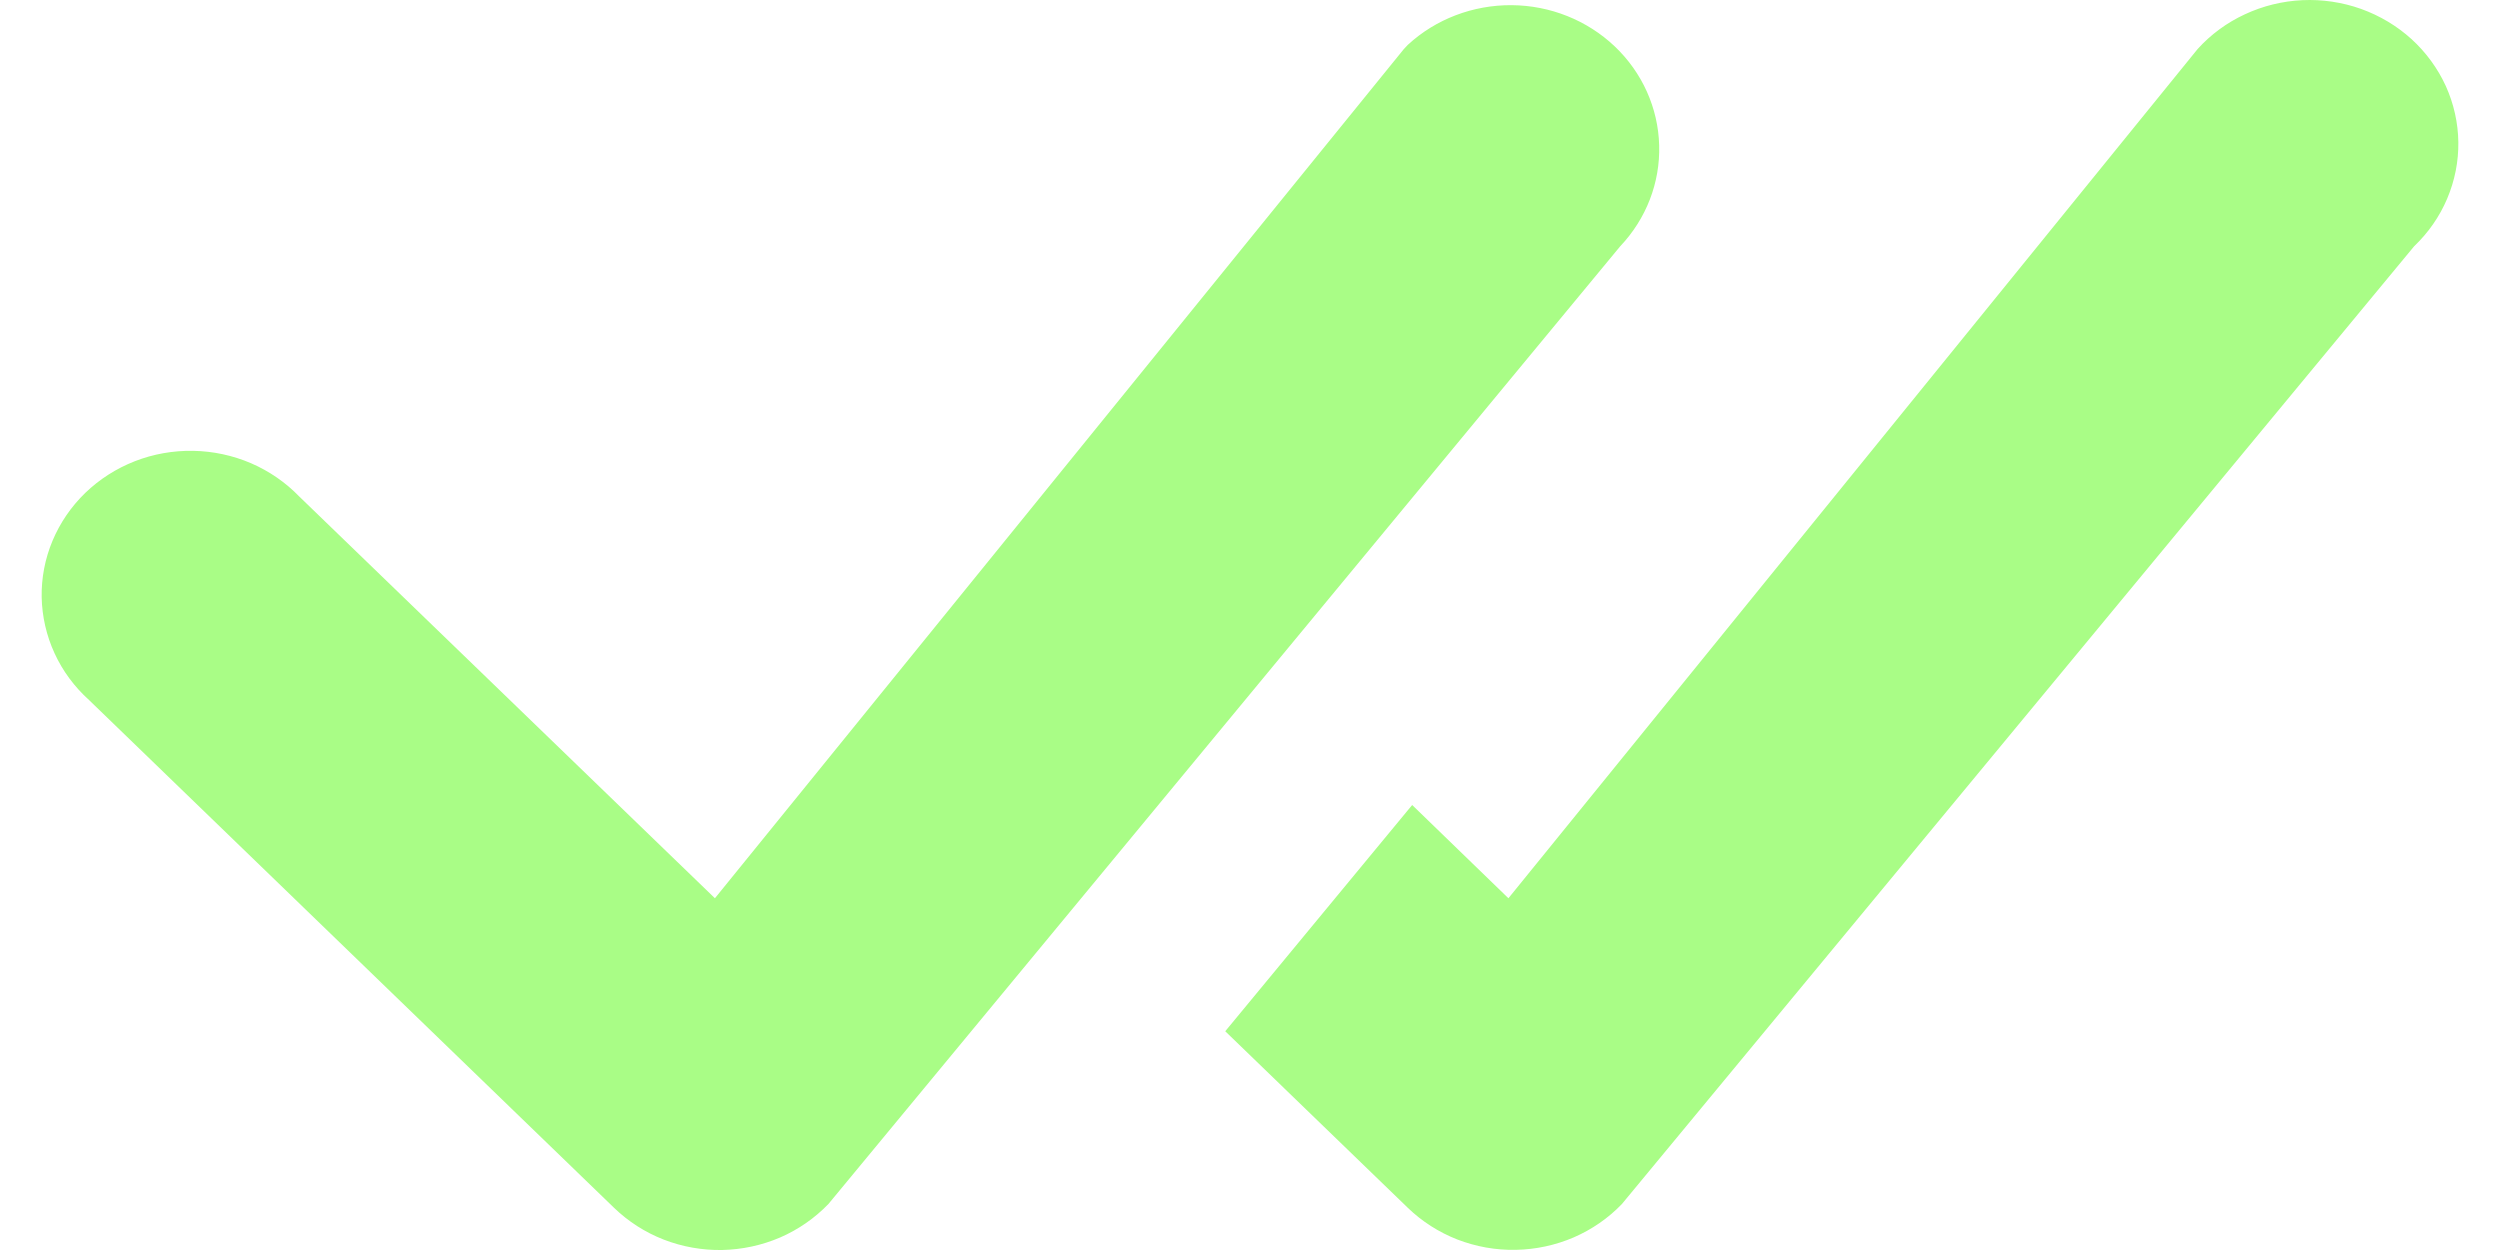 <svg xmlns="http://www.w3.org/2000/svg" width="30" height="15" viewBox="0 0 30 15" fill="none"><path d="M16.894 0.538C17.229 0.229 17.676 0.059 18.139 0.062C18.602 0.065 19.046 0.243 19.376 0.556C19.707 0.87 19.898 1.296 19.91 1.744C19.923 2.191 19.755 2.626 19.442 2.956L9.941 14.448C9.777 14.618 9.58 14.755 9.361 14.85C9.142 14.944 8.905 14.995 8.665 15C8.425 15.004 8.186 14.961 7.964 14.875C7.741 14.788 7.539 14.658 7.369 14.494L1.068 8.4C0.893 8.242 0.752 8.052 0.655 7.84C0.557 7.628 0.505 7.399 0.5 7.167C0.496 6.935 0.54 6.705 0.63 6.49C0.72 6.275 0.853 6.08 1.023 5.915C1.193 5.751 1.395 5.622 1.617 5.535C1.839 5.448 2.078 5.406 2.317 5.41C2.557 5.414 2.794 5.465 3.013 5.559C3.232 5.654 3.429 5.79 3.592 5.959L8.579 10.779L16.846 0.589L16.894 0.538ZM14.703 12.375L16.894 14.494C17.064 14.658 17.266 14.787 17.488 14.874C17.711 14.96 17.949 15.003 18.189 14.998C18.428 14.994 18.665 14.943 18.884 14.849C19.103 14.754 19.3 14.618 19.463 14.448L28.969 2.956C29.14 2.793 29.275 2.599 29.366 2.384C29.457 2.169 29.503 1.939 29.5 1.707C29.497 1.475 29.446 1.246 29.35 1.033C29.253 0.821 29.113 0.629 28.939 0.47C28.764 0.311 28.558 0.188 28.333 0.107C28.108 0.027 27.869 -0.009 27.629 0.002C27.389 0.013 27.154 0.071 26.938 0.172C26.722 0.272 26.529 0.414 26.371 0.589L18.101 10.779L16.946 9.66L14.703 12.375Z" fill="#A9FD86"></path></svg>